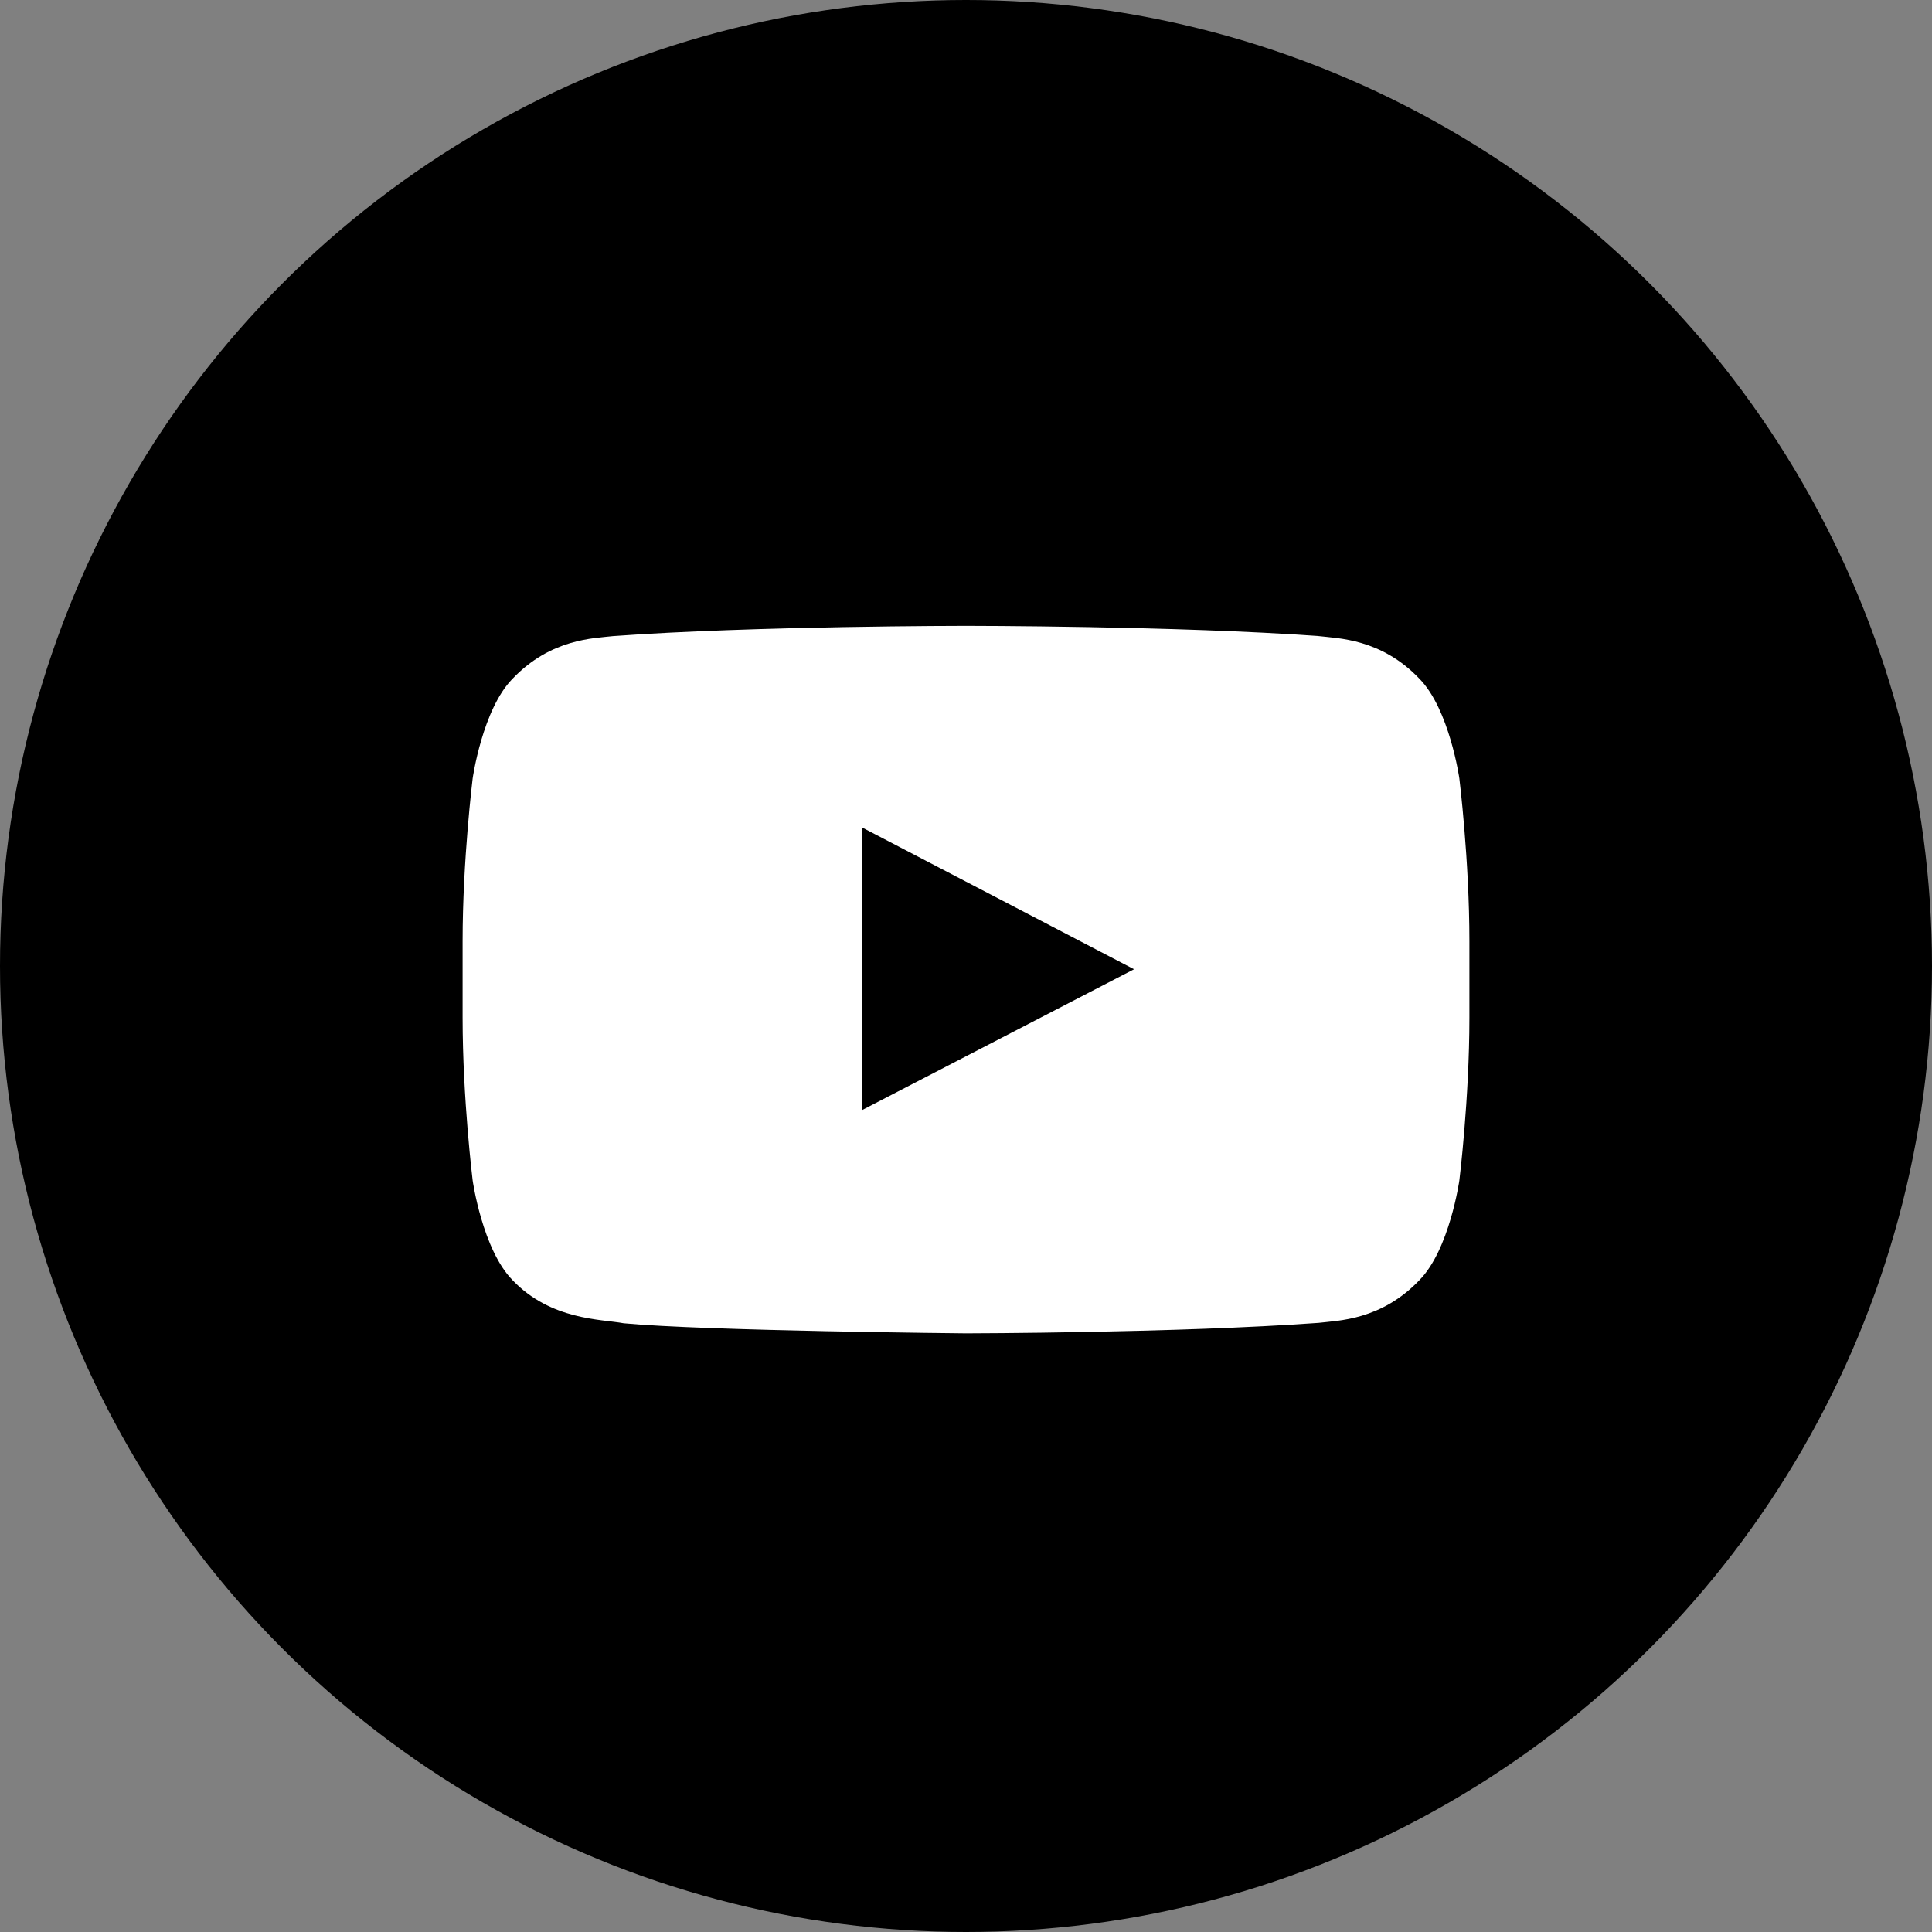 <?xml version="1.0" encoding="UTF-8"?> <svg xmlns="http://www.w3.org/2000/svg" width="50" height="50" viewBox="0 0 50 50" fill="none"><rect x="0" y="0" width="50" height="50" fill="#808080" stroke="none"/> <circle cx="25" cy="25" r="25" fill="black"></circle> <path fill-rule="evenodd" clip-rule="evenodd" d="M22.31 28.729V21.415L29.349 25.084L22.31 28.729ZM37.768 20.147C37.768 20.147 37.512 18.353 36.732 17.563C35.741 16.526 34.63 16.522 34.121 16.461C30.475 16.197 25.005 16.197 25.005 16.197H24.994C24.994 16.197 19.525 16.197 15.879 16.461C15.369 16.52 14.259 16.526 13.267 17.563C12.486 18.353 12.232 20.147 12.232 20.147C12.232 20.147 11.972 22.254 11.972 24.36V26.336C11.972 28.442 12.232 30.549 12.232 30.549C12.232 30.549 12.486 32.342 13.267 33.133C14.259 34.17 15.561 34.137 16.141 34.246C18.225 34.445 25 34.507 25 34.507C25 34.507 30.475 34.499 34.121 34.236C34.631 34.175 35.741 34.17 36.732 33.133C37.514 32.342 37.768 30.549 37.768 30.549C37.768 30.549 38.028 28.442 38.028 26.335V24.361C38.028 22.254 37.768 20.147 37.768 20.147V20.147Z" fill="white"></path> </svg> 